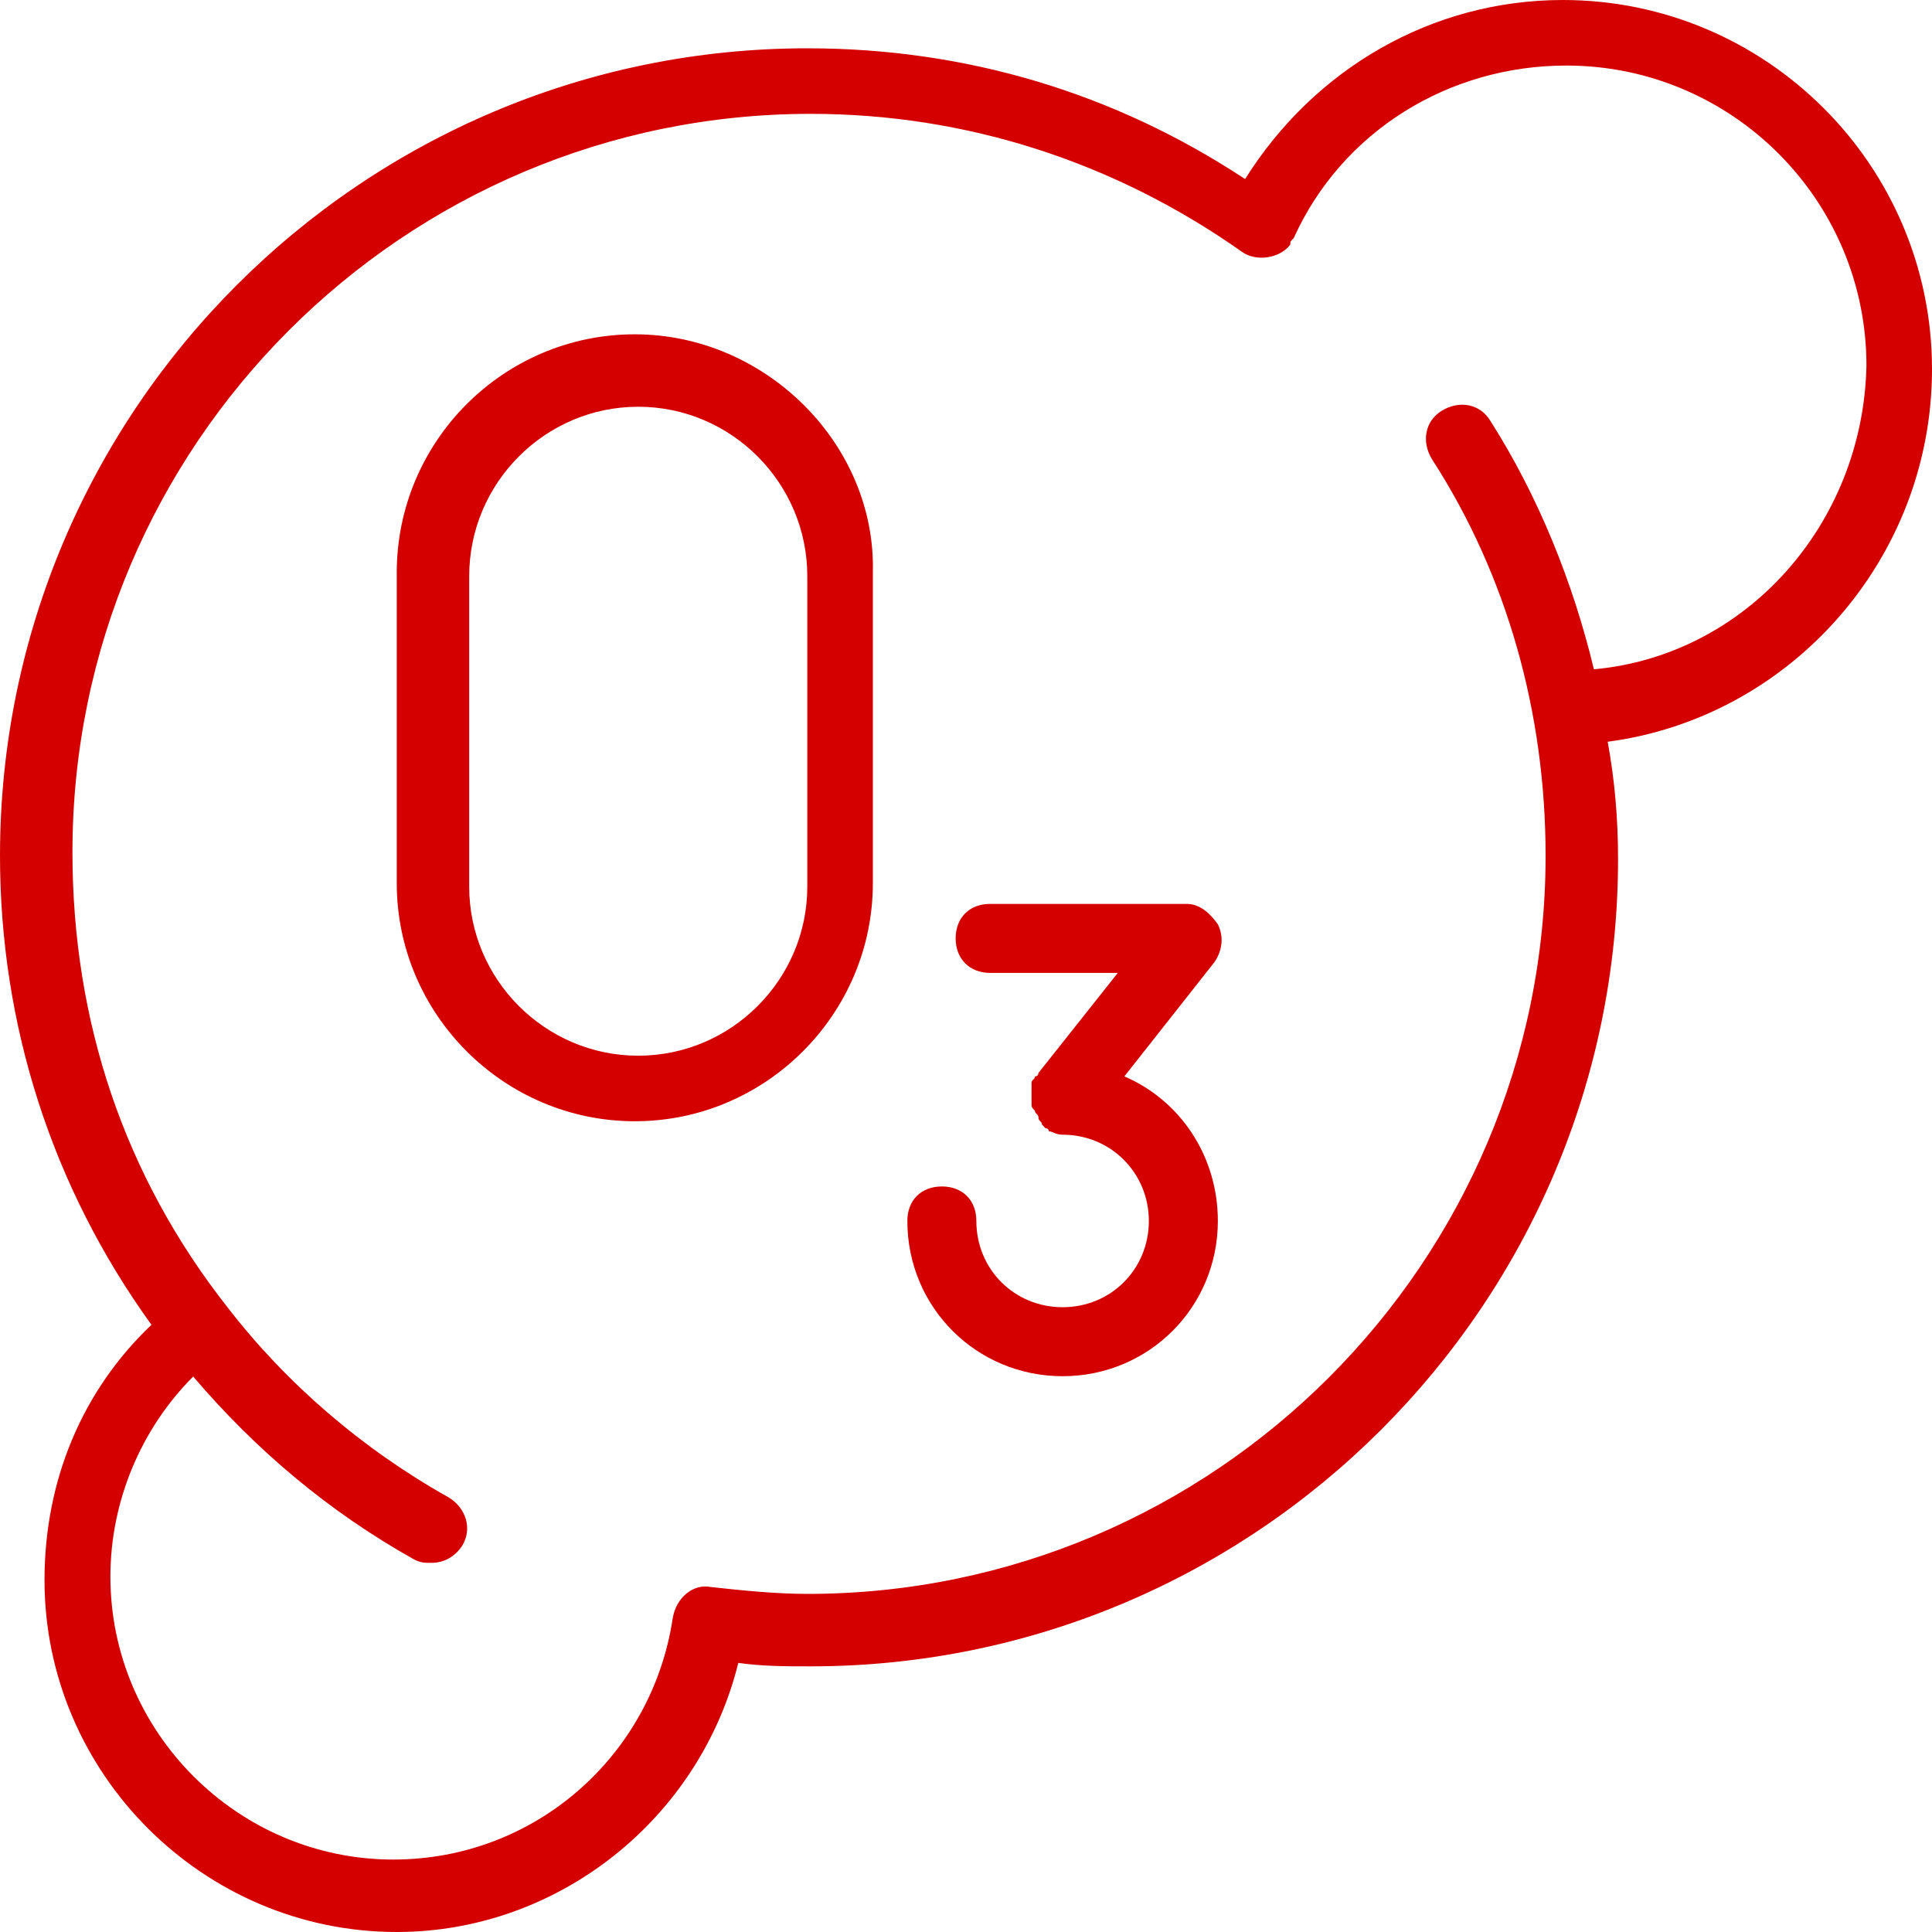 <svg width="56" height="56" viewBox="0 0 56 56" fill="none" xmlns="http://www.w3.org/2000/svg" xmlns:xlink="http://www.w3.org/1999/xlink">
	<desc>
			Created with Pixso.
	</desc>
	<defs/>
	<path id="Vector" d="M56 10.7C56 4.8 51.2 0 45.3 0C41.5 0 38.09 2 36.09 5.19C32.3 2.69 28 1.4 23.4 1.4C10.5 1.4 0 11.9 0 24.8C0 29.7 1.5 34.4 4.39 38.4C2.39 40.3 1.29 42.9 1.29 45.8C1.29 51.4 5.89 56 11.5 56C16.2 56 20.29 52.7 21.4 48.2C22.1 48.3 22.8 48.3 23.5 48.3C36.4 48.3 46.9 37.8 46.9 24.9C46.9 23.7 46.8 22.6 46.6 21.5C51.9 20.8 56 16.2 56 10.7ZM46.2 19.4C45.6 16.9 44.6 14.4 43.2 12.2C42.9 11.7 42.3 11.6 41.8 11.9C41.3 12.2 41.2 12.8 41.5 13.3C43.7 16.7 44.8 20.7 44.8 24.8C44.8 36.59 35.2 46.2 23.4 46.2C22.5 46.2 21.5 46.1 20.6 46C20.1 45.9 19.6 46.3 19.5 46.9C18.9 50.9 15.5 53.9 11.4 53.9C6.89 53.9 3.2 50.2 3.2 45.7C3.2 43.5 4.1 41.4 5.6 39.9C7.39 42 9.5 43.8 12 45.2C12.2 45.3 12.3 45.3 12.5 45.3C12.9 45.3 13.2 45.1 13.4 44.8C13.7 44.3 13.5 43.7 13 43.4C10.5 42 8.29 40.09 6.6 37.9C3.6 34.09 2.1 29.6 2.1 24.7C2.1 12.9 11.7 3.3 23.5 3.3C28 3.3 32.3 4.69 36 7.3C36.4 7.59 37.09 7.5 37.4 7.09C37.4 7 37.4 7 37.5 6.9C38.9 3.8 42 1.9 45.4 1.9C50.2 1.9 54.1 5.8 54.1 10.6C54 15.2 50.6 19 46.2 19.4Z" fill="#D40000" fill-opacity="1" fill-rule="nonzero"/>
	<path id="Vector" d="M32.59 31.2L35.2 27.89C35.4 27.6 35.5 27.2 35.3 26.79C35.09 26.5 34.8 26.2 34.4 26.2L28.7 26.2C28.1 26.2 27.7 26.6 27.7 27.2C27.7 27.79 28.1 28.2 28.7 28.2L32.4 28.2L30.1 31.1C30.1 31.1 30.1 31.2 30 31.2C30 31.29 29.9 31.29 29.9 31.39C29.9 31.5 29.9 31.5 29.9 31.6L29.9 31.7C29.9 31.7 29.9 31.7 29.9 31.79C29.9 31.89 29.9 31.89 29.9 32C29.9 32.09 29.9 32.09 30 32.2C30 32.29 30.1 32.29 30.1 32.39C30.1 32.5 30.2 32.5 30.2 32.59L30.3 32.7C30.3 32.7 30.4 32.7 30.4 32.79C30.5 32.79 30.6 32.89 30.8 32.89C32.2 32.89 33.3 34 33.3 35.39C33.3 36.79 32.2 37.89 30.8 37.89C29.4 37.89 28.3 36.79 28.3 35.39C28.3 34.79 27.9 34.39 27.3 34.39C26.7 34.39 26.3 34.79 26.3 35.39C26.3 37.89 28.3 39.89 30.8 39.89C33.3 39.89 35.3 37.89 35.3 35.39C35.3 33.5 34.2 31.89 32.59 31.2Z" fill="#D40000" fill-opacity="1" fill-rule="nonzero"/>
	<path id="Vector" d="M18.4 9.69C14.6 9.69 11.5 12.79 11.5 16.6L11.5 25.6C11.5 29.39 14.6 32.5 18.4 32.5C22.2 32.5 25.3 29.39 25.3 25.6L25.3 16.6C25.4 12.89 22.2 9.69 18.4 9.69ZM23.4 25.7C23.4 28.39 21.2 30.6 18.5 30.6C15.8 30.6 13.6 28.39 13.6 25.7L13.6 16.7C13.6 14 15.8 11.79 18.5 11.79C21.2 11.79 23.4 14 23.4 16.7L23.4 25.7Z" fill="#D40000" fill-opacity="1" fill-rule="nonzero"/>
</svg>
